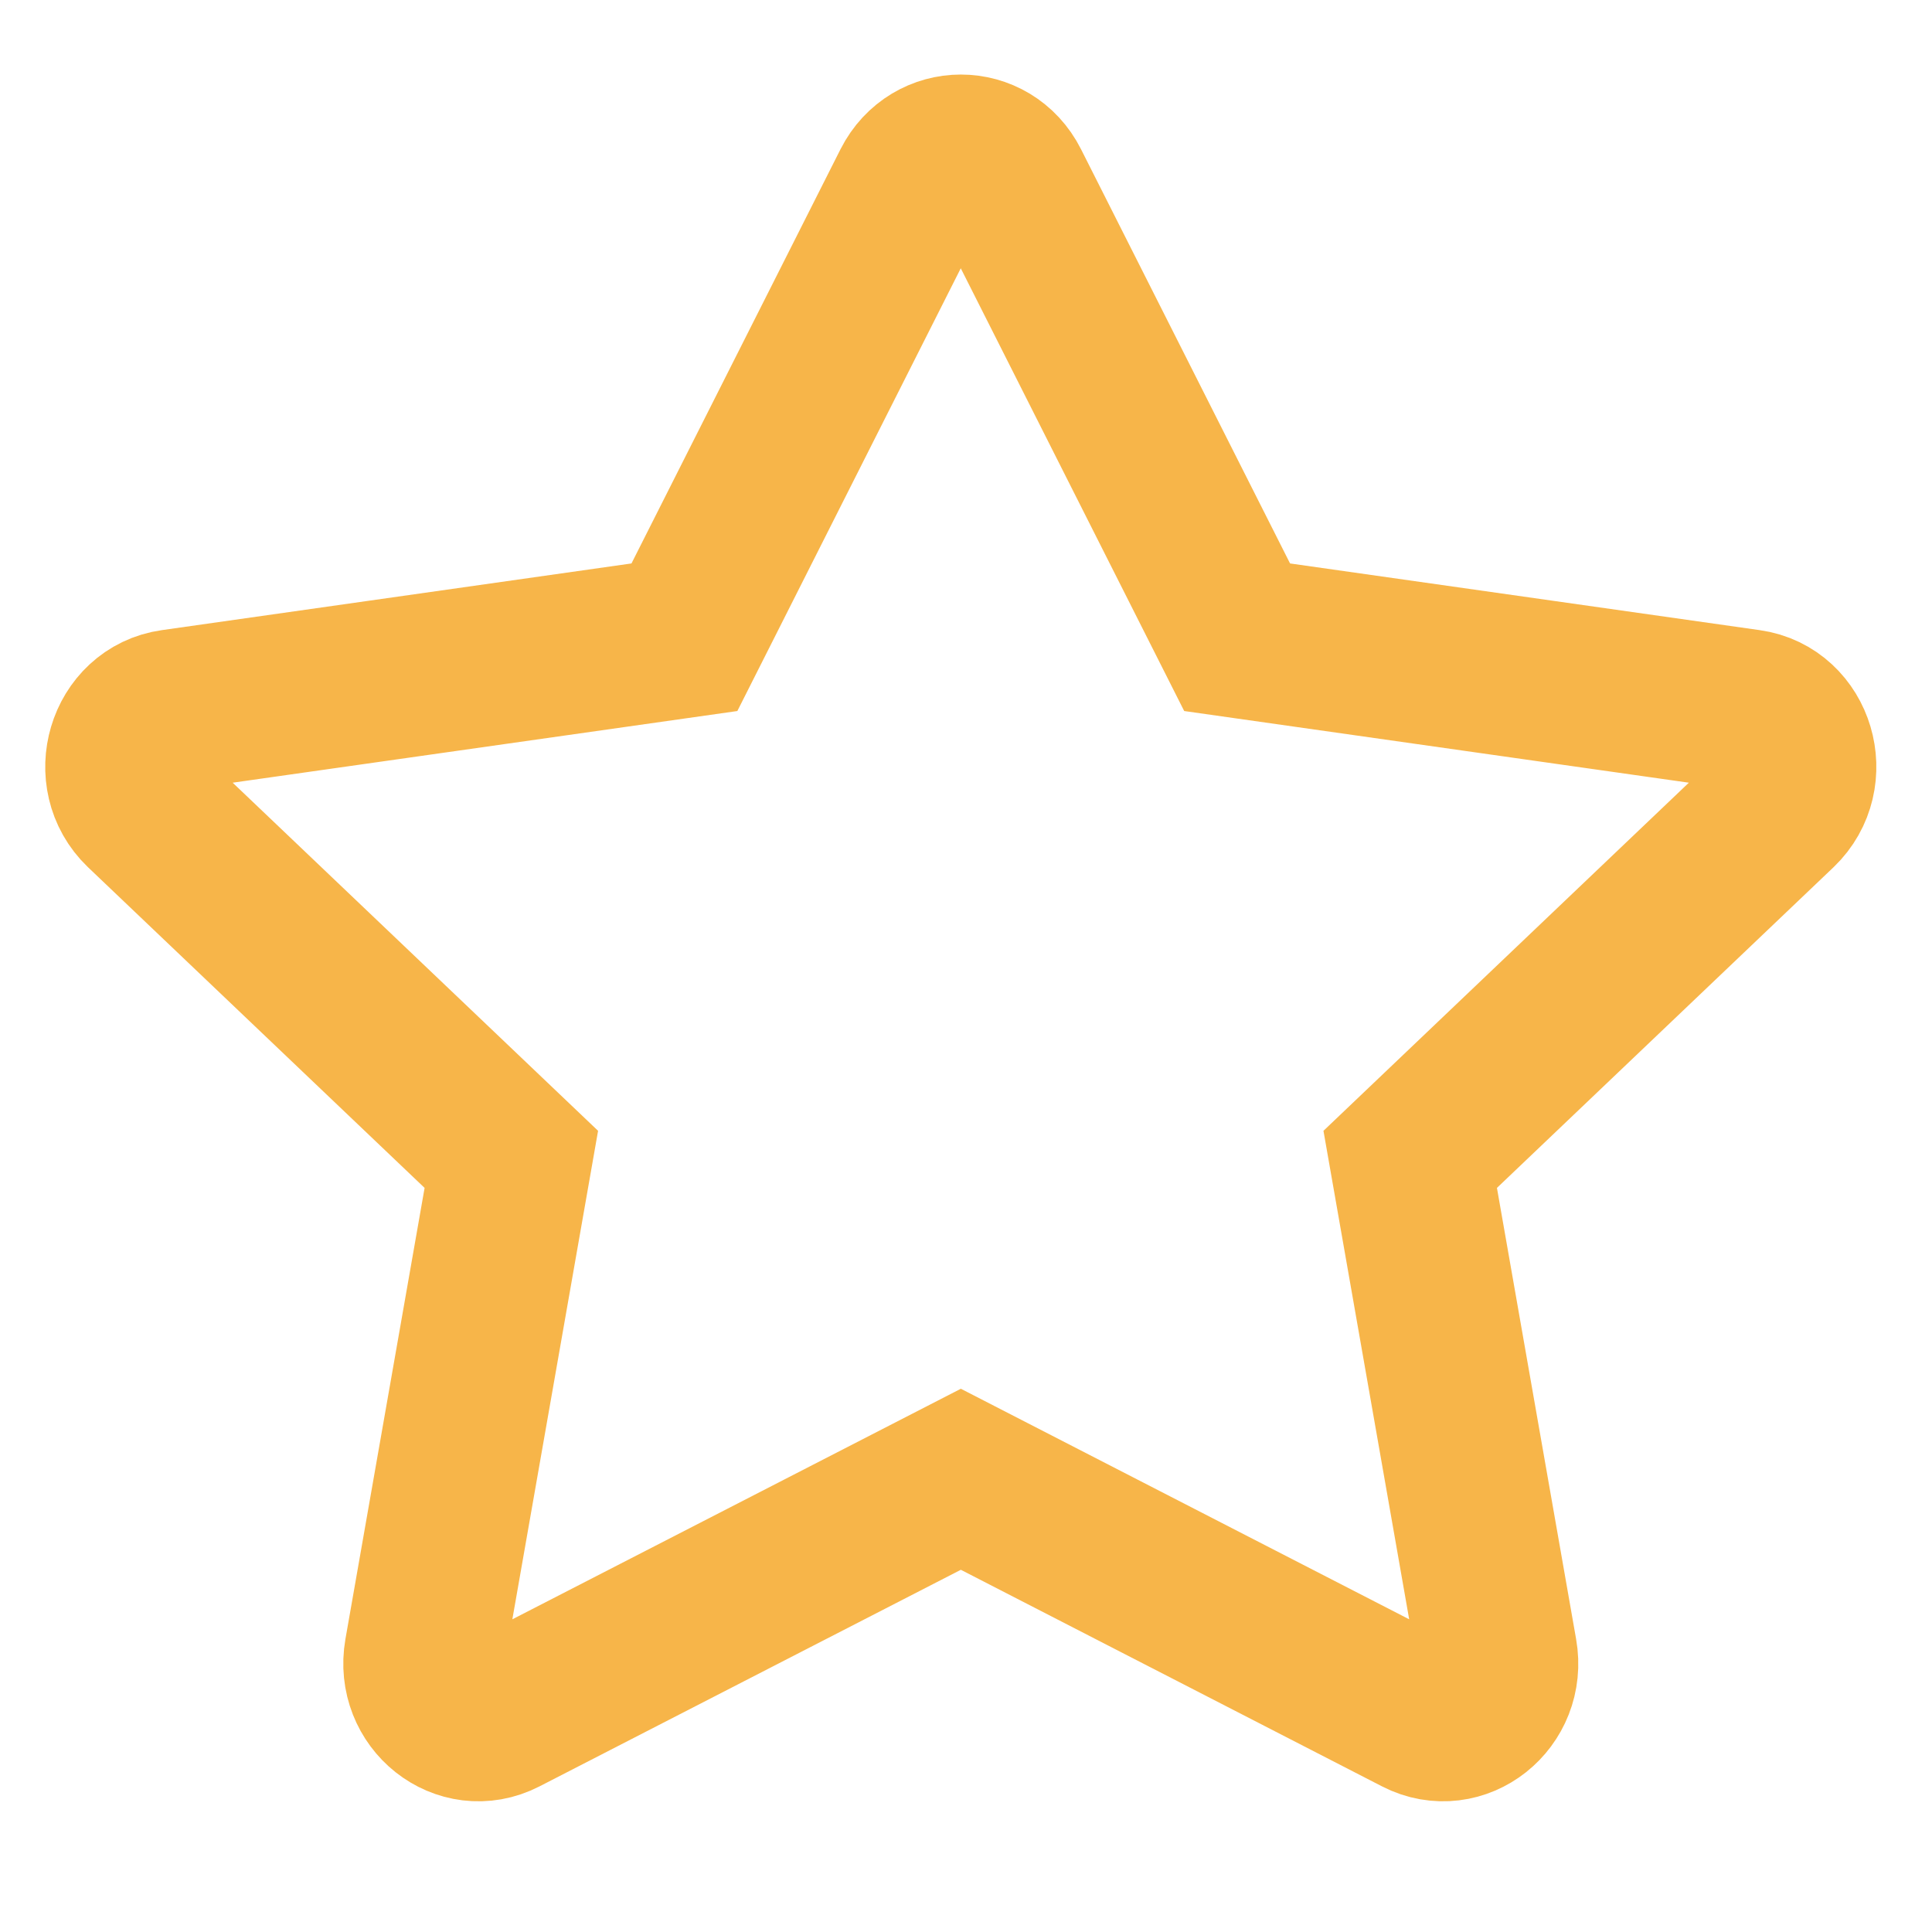 <svg width="12" height="12" viewBox="0 0 12 12" fill="none" xmlns="http://www.w3.org/2000/svg">
<path d="M3.122 10.651C2.871 10.78 2.588 10.555 2.638 10.267L3.176 7.201L0.892 5.025C0.679 4.821 0.79 4.449 1.075 4.409L4.251 3.958L5.667 1.152C5.795 0.9 6.141 0.9 6.268 1.152L7.684 3.958L10.86 4.409C11.146 4.449 11.256 4.821 11.043 5.025L8.759 7.201L9.297 10.267C9.348 10.555 9.064 10.78 8.813 10.651L5.968 9.188L3.122 10.651Z" stroke="#F7B549"/>
</svg>
